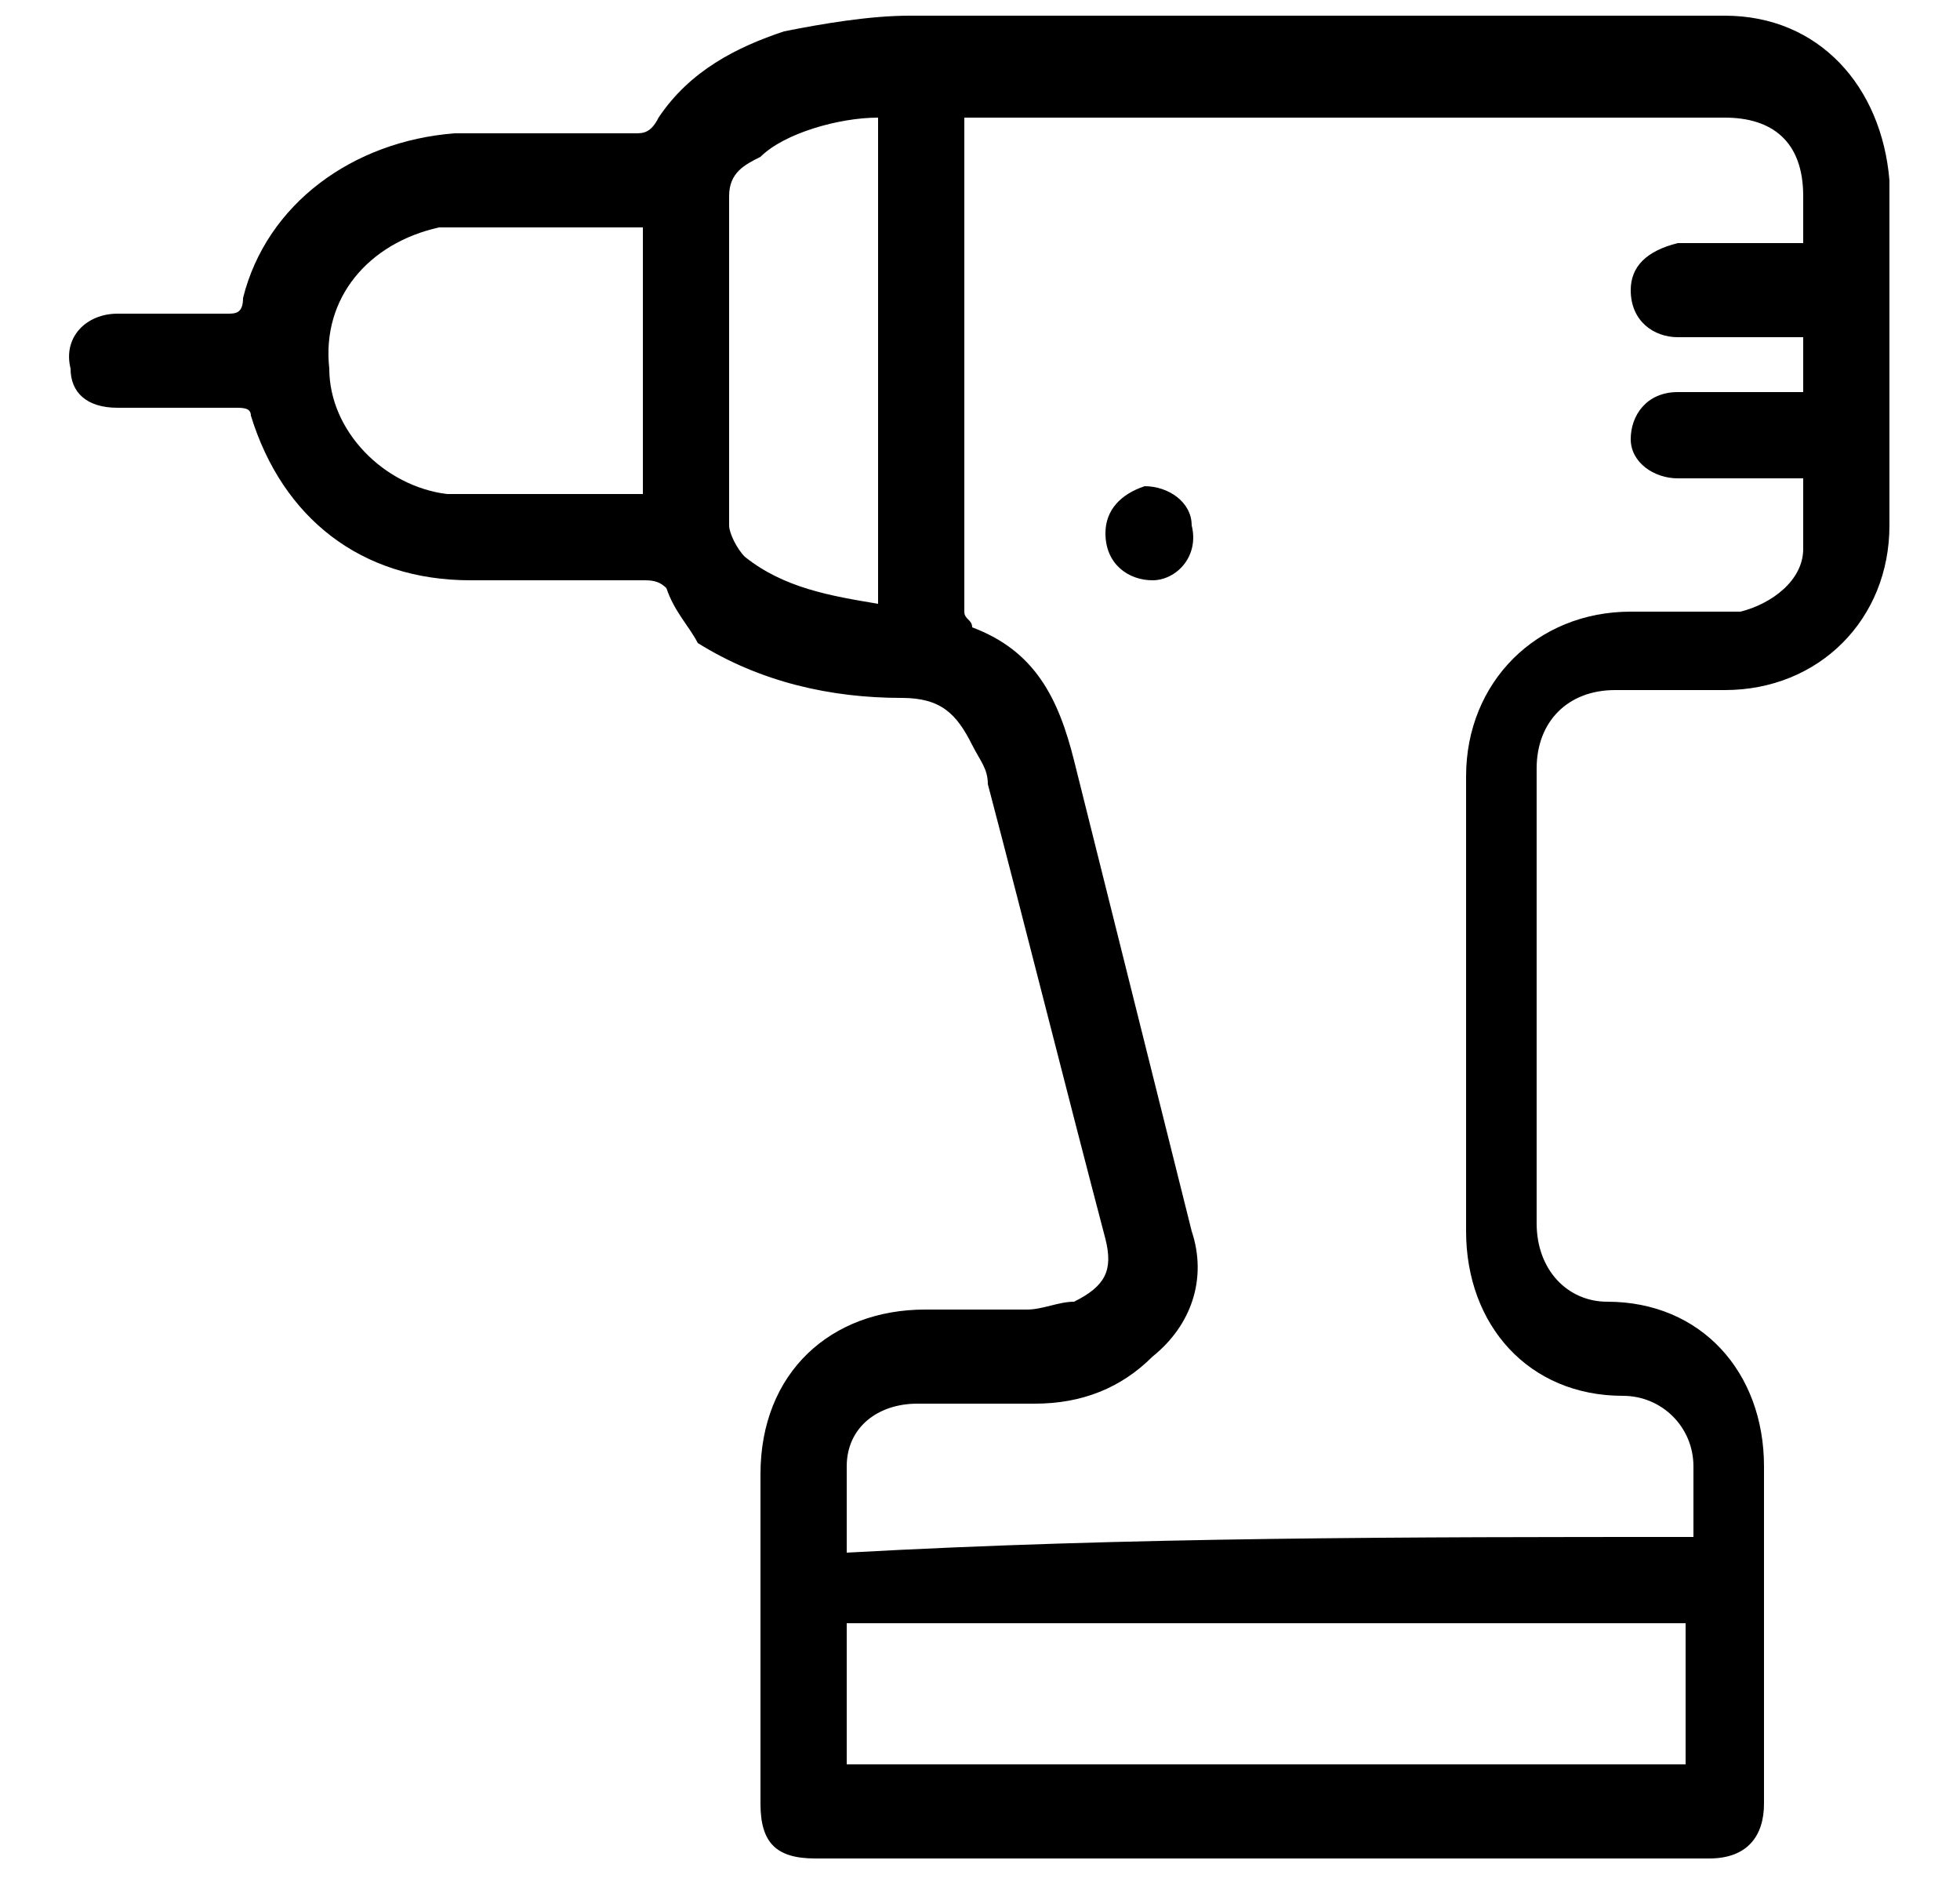 <?xml version="1.0" encoding="utf-8"?>
<!-- Generator: Adobe Illustrator 26.0.2, SVG Export Plug-In . SVG Version: 6.00 Build 0)  -->
<svg version="1.1" id="Layer_1" xmlns="http://www.w3.org/2000/svg" xmlns:xlink="http://www.w3.org/1999/xlink" x="0px" y="0px"
	 viewBox="0 0 25 24" style="enable-background:new 0 0 25 24;" xml:space="preserve">
<g>
	<path d="M16.2,23.7c-1.9,0-3.8,0-5.8,0c-0.5,0-0.7-0.2-0.7-0.7c0-1.4,0-2.8,0-4.2c0-1.3,0.9-2.1,2.1-2.1c0.4,0,0.9,0,1.3,0
		c0.2,0,0.4-0.1,0.6-0.1c0.4-0.2,0.5-0.4,0.4-0.8c-0.5-1.9-1-3.9-1.5-5.8c0-0.2-0.1-0.3-0.2-0.5c-0.2-0.4-0.4-0.6-0.9-0.6
		c-0.9,0-1.8-0.2-2.6-0.7C8.8,8,8.6,7.8,8.5,7.5C8.4,7.4,8.3,7.4,8.2,7.4c-0.7,0-1.5,0-2.2,0c-1.4,0-2.4-0.8-2.8-2.1
		c0-0.1-0.1-0.1-0.2-0.1c-0.5,0-1,0-1.5,0c-0.4,0-0.6-0.2-0.6-0.5C0.8,4.3,1.1,4,1.5,4c0.5,0,1,0,1.4,0c0.1,0,0.2,0,0.2-0.2
		c0.3-1.2,1.4-2,2.7-2.1c0.8,0,1.5,0,2.3,0c0.1,0,0.2,0,0.3-0.2c0.4-0.6,1-0.9,1.6-1.1c0.5-0.1,1.1-0.2,1.6-0.2c3.5,0,7,0,10.4,0
		c1.2,0,2,0.9,2.1,2.1c0,1.5,0,2.9,0,4.4c0,1.2-0.9,2.1-2.1,2.1c-0.5,0-0.9,0-1.4,0c-0.6,0-1,0.4-1,1c0,1.9,0,3.9,0,5.8
		c0,0.6,0.4,1,0.9,1c1.2,0,2,0.9,2,2.1c0,1.4,0,2.9,0,4.3c0,0.4-0.2,0.7-0.7,0.7C20.1,23.7,18.1,23.7,16.2,23.7z M21.6,19.6
		c0-0.3,0-0.6,0-0.9c0-0.5-0.4-0.9-0.9-0.9c-1.2,0-2-0.9-2-2.1c0-1.9,0-3.9,0-5.8c0-1.2,0.9-2.1,2.1-2.1c0.5,0,0.9,0,1.4,0
		C22.6,7.7,23,7.4,23,7c0-0.3,0-0.6,0-0.9c-0.5,0-1.1,0-1.6,0c-0.3,0-0.6-0.2-0.6-0.5c0-0.3,0.2-0.6,0.6-0.6c0.2,0,0.5,0,0.7,0
		c0.3,0,0.6,0,0.9,0c0-0.3,0-0.5,0-0.7c-0.1,0-0.2,0-0.2,0c-0.5,0-0.9,0-1.4,0c-0.3,0-0.6-0.2-0.6-0.6c0-0.3,0.2-0.5,0.6-0.6
		c0.2,0,0.4,0,0.6,0c0.3,0,0.7,0,1,0c0-0.2,0-0.4,0-0.6c0-0.7-0.4-1-1-1c-3.1,0-6.3,0-9.4,0c-0.1,0-0.2,0-0.3,0c0,2.1,0,4.2,0,6.3
		c0,0.1,0.1,0.1,0.1,0.2c0.8,0.3,1.1,0.9,1.3,1.7c0.5,2,1,4,1.5,6c0.2,0.6,0,1.2-0.5,1.6c-0.4,0.4-0.9,0.6-1.5,0.6c-0.5,0-1,0-1.5,0
		c-0.5,0-0.9,0.3-0.9,0.8c0,0.3,0,0.7,0,1.1C14.4,19.6,18,19.6,21.6,19.6z M10.8,22.5c3.6,0,7.1,0,10.7,0c0-0.6,0-1.2,0-1.8
		c-3.6,0-7.1,0-10.7,0C10.8,21.3,10.8,21.9,10.8,22.5z M8.2,2.9c-0.8,0-1.5,0-2.3,0c-0.1,0-0.2,0-0.3,0C4.7,3.1,4.1,3.8,4.2,4.7
		c0,0.8,0.7,1.5,1.5,1.6c0.8,0,1.7,0,2.5,0c0,0,0,0,0,0C8.2,5.1,8.2,4,8.2,2.9z M11.2,1.5C10.7,1.5,10,1.7,9.7,2
		C9.5,2.1,9.3,2.2,9.3,2.5c0,1.4,0,2.8,0,4.2c0,0.1,0.1,0.3,0.2,0.4c0.5,0.4,1.1,0.5,1.7,0.6C11.2,5.6,11.2,3.6,11.2,1.5z"/>
	<path d="M14.7,7.4c-0.3,0-0.6-0.2-0.6-0.6c0-0.3,0.2-0.5,0.5-0.6c0.3,0,0.6,0.2,0.6,0.5C15.3,7.1,15,7.4,14.7,7.4z"/>
</g>
</svg>
